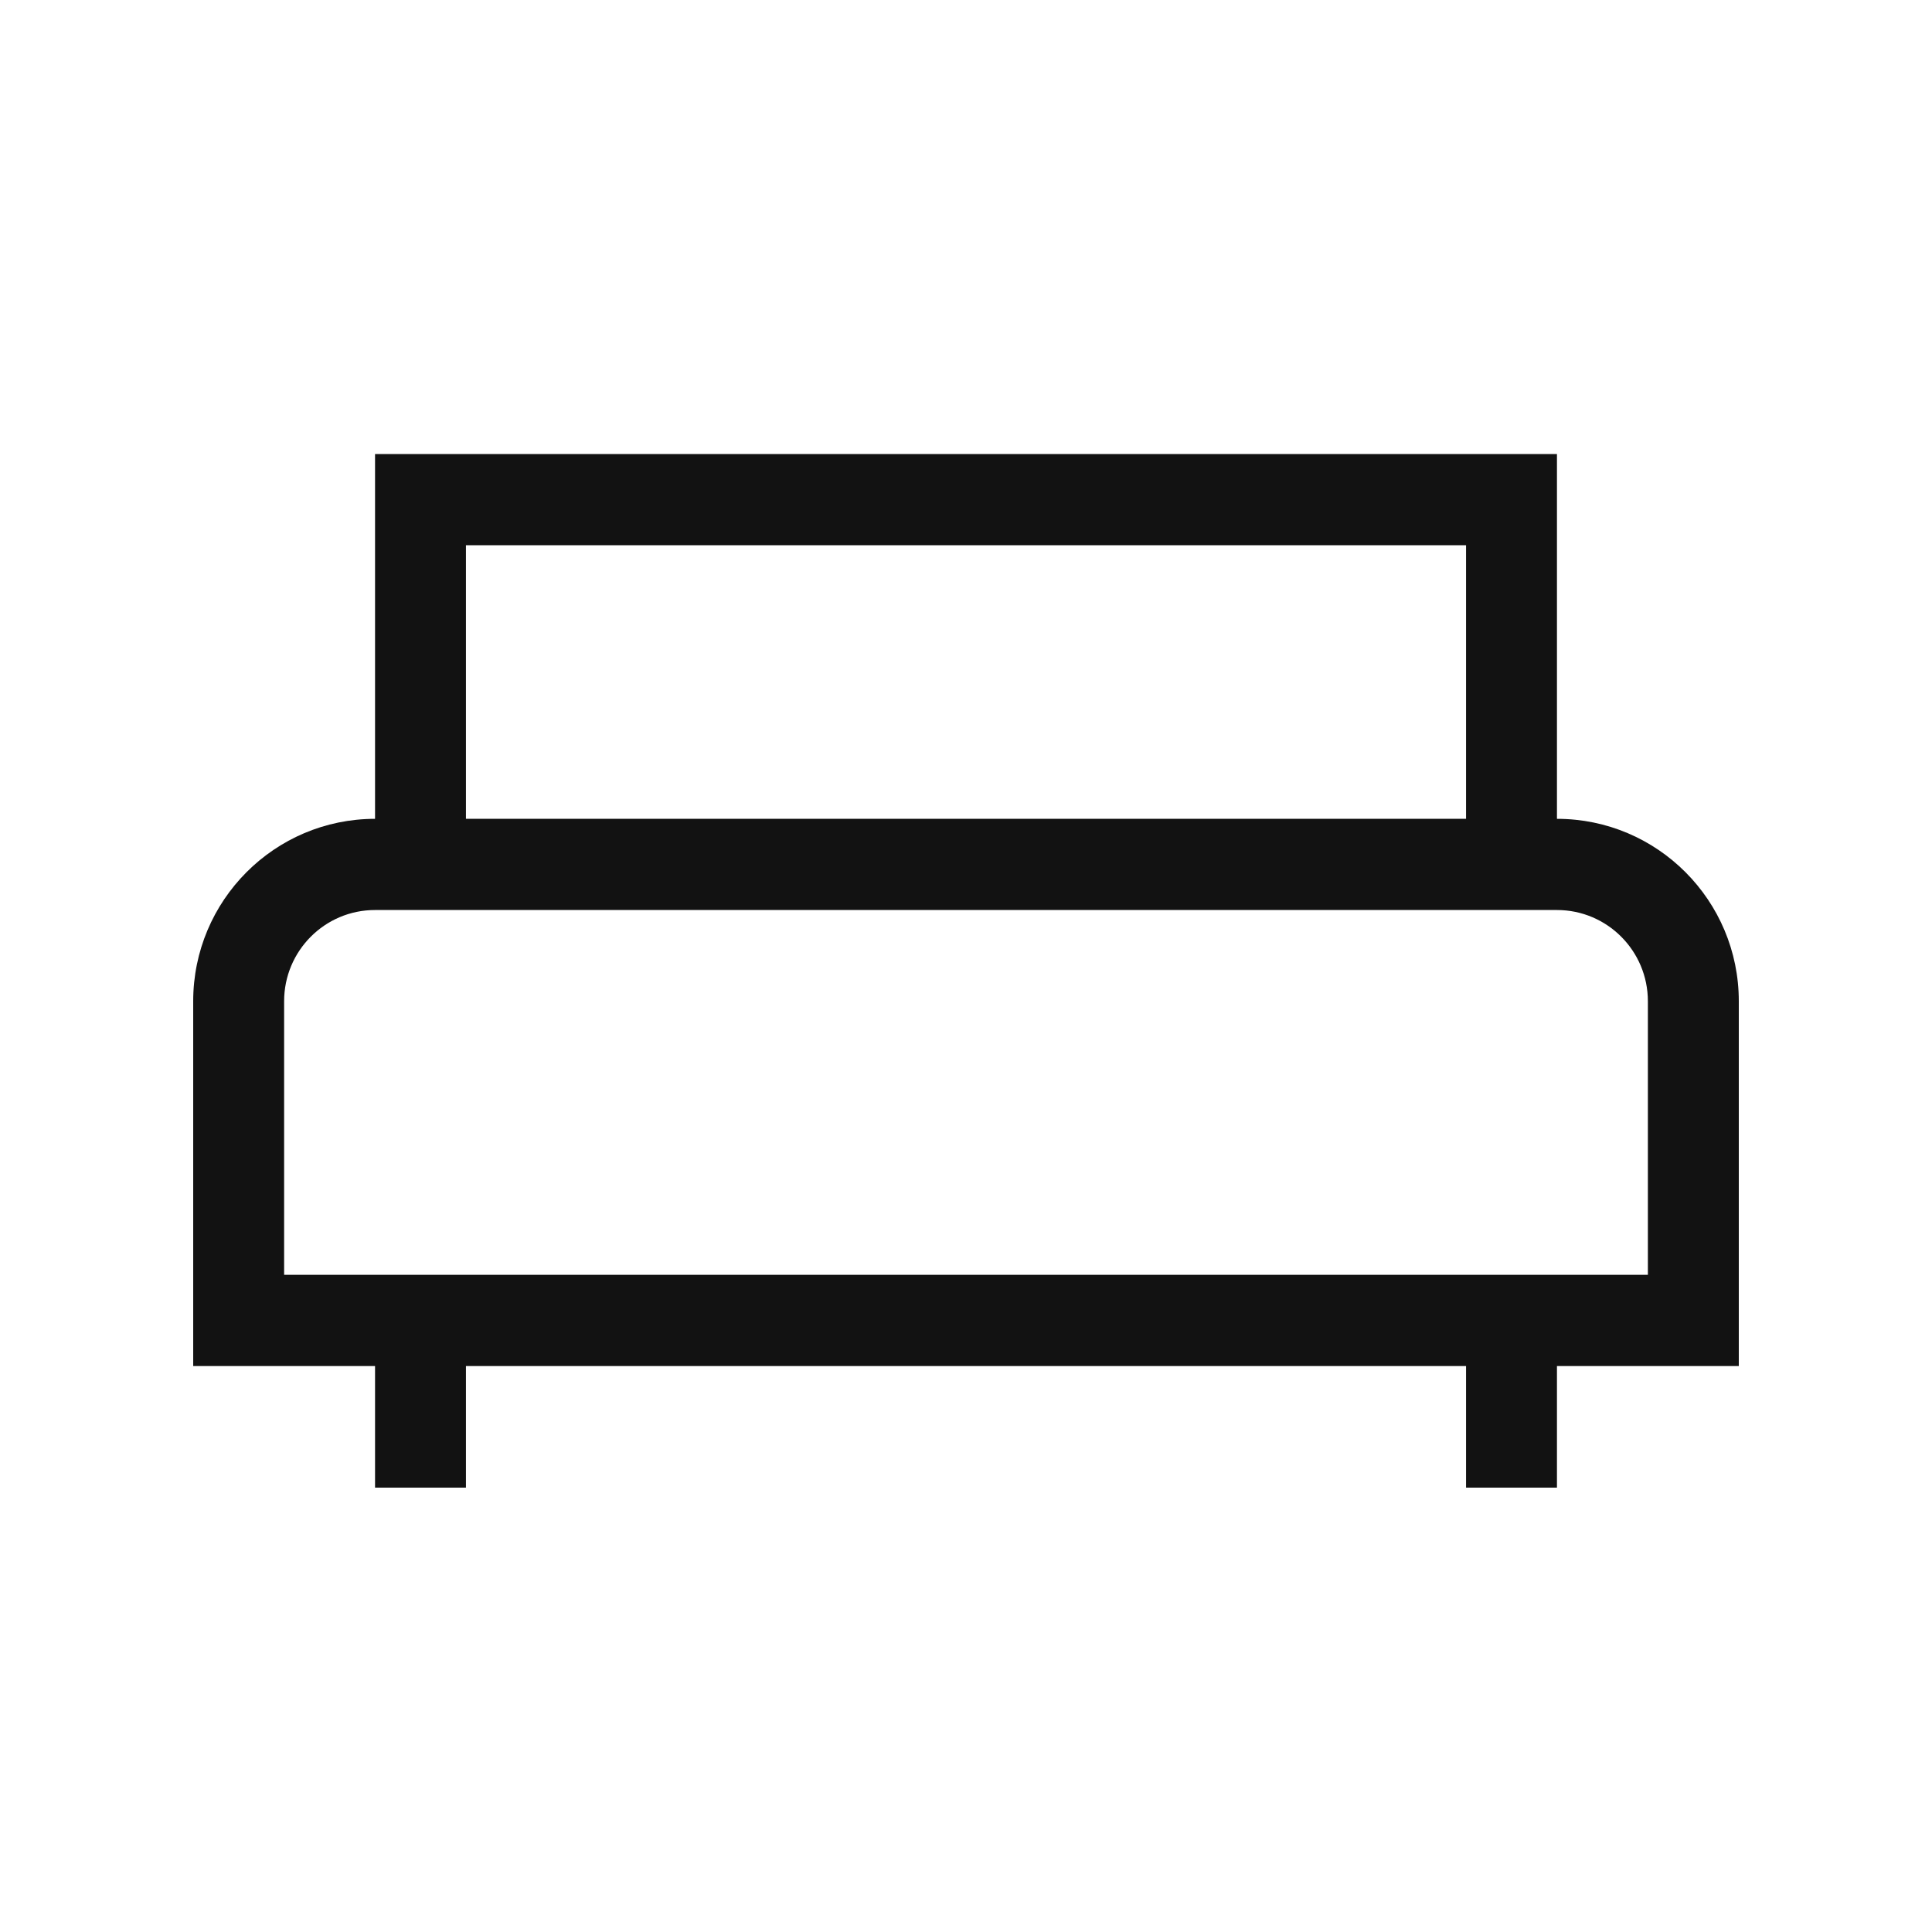 <svg data-bbox="20 47 160 107" xmlns="http://www.w3.org/2000/svg" viewBox="0 0 200 200" height="200" width="200" data-type="tint">
    <g>
        <path fill="#121212" d="M38.824 141.412H20v-37.765c0-10.428 8.428-18.882 18.824-18.882V47h122.352v37.765c10.396 0 18.824 8.454 18.824 18.882v37.765h-18.824V154h-9.411v-12.588H48.235V154h-9.411v-12.588zm9.411-56.647h103.53V56.44H48.235v28.324zM29.412 131.97h141.176v-28.324c0-5.214-4.214-9.441-9.412-9.441H38.824c-5.198 0-9.412 4.227-9.412 9.441v28.324z"/>
    </g>
</svg>
